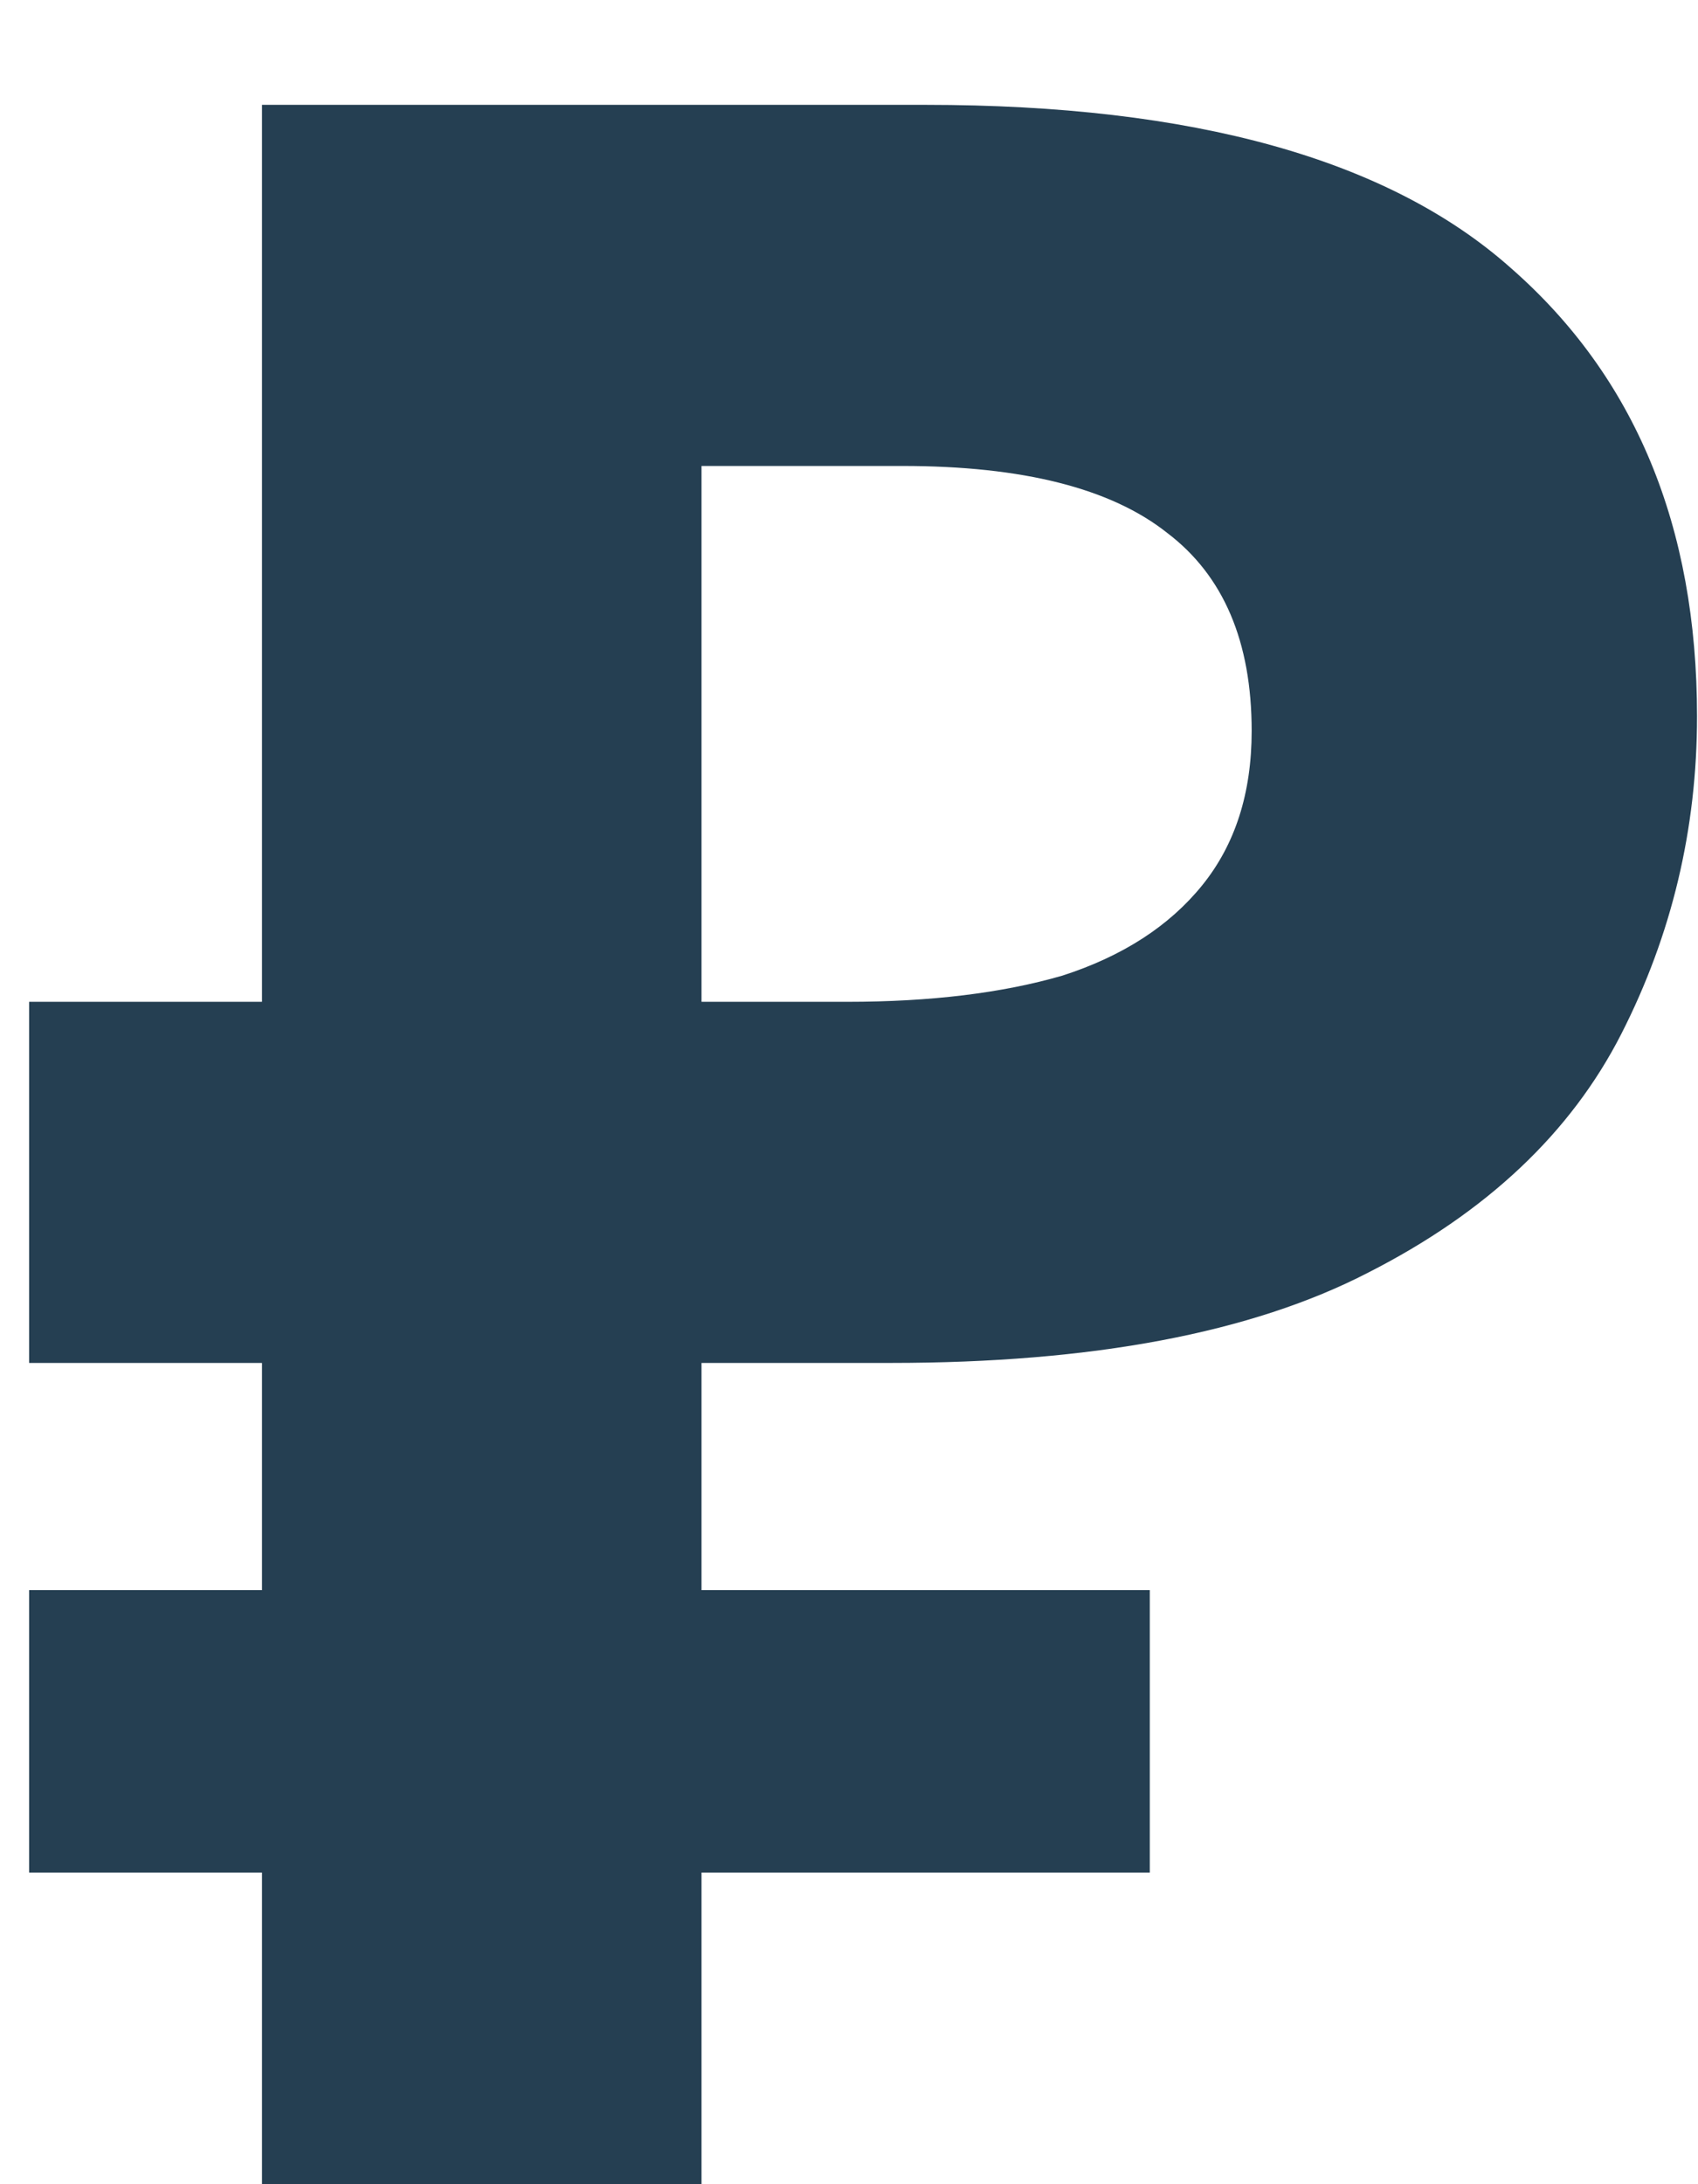 <?xml version="1.0" encoding="UTF-8"?> <svg xmlns="http://www.w3.org/2000/svg" width="14" height="18" viewBox="0 0 14 18" fill="none"><path d="M2.16 18V0.864H7.632C9.84 0.864 11.448 1.312 12.456 2.208C13.48 3.104 13.992 4.336 13.992 5.904C13.992 6.832 13.784 7.704 13.368 8.52C12.952 9.336 12.256 9.992 11.28 10.488C10.32 10.984 9.008 11.232 7.344 11.232H5.784V18H2.16ZM0.24 15.432V13.104H9.48V15.432H0.24ZM0.24 11.232V8.256H7.272V11.232H0.24ZM6.984 8.256C7.672 8.256 8.264 8.184 8.76 8.04C9.256 7.88 9.64 7.632 9.912 7.296C10.184 6.96 10.32 6.536 10.32 6.024C10.32 5.288 10.088 4.744 9.624 4.392C9.16 4.024 8.432 3.84 7.44 3.84H5.784V8.256H6.984Z" fill="#253F52"></path></svg> 